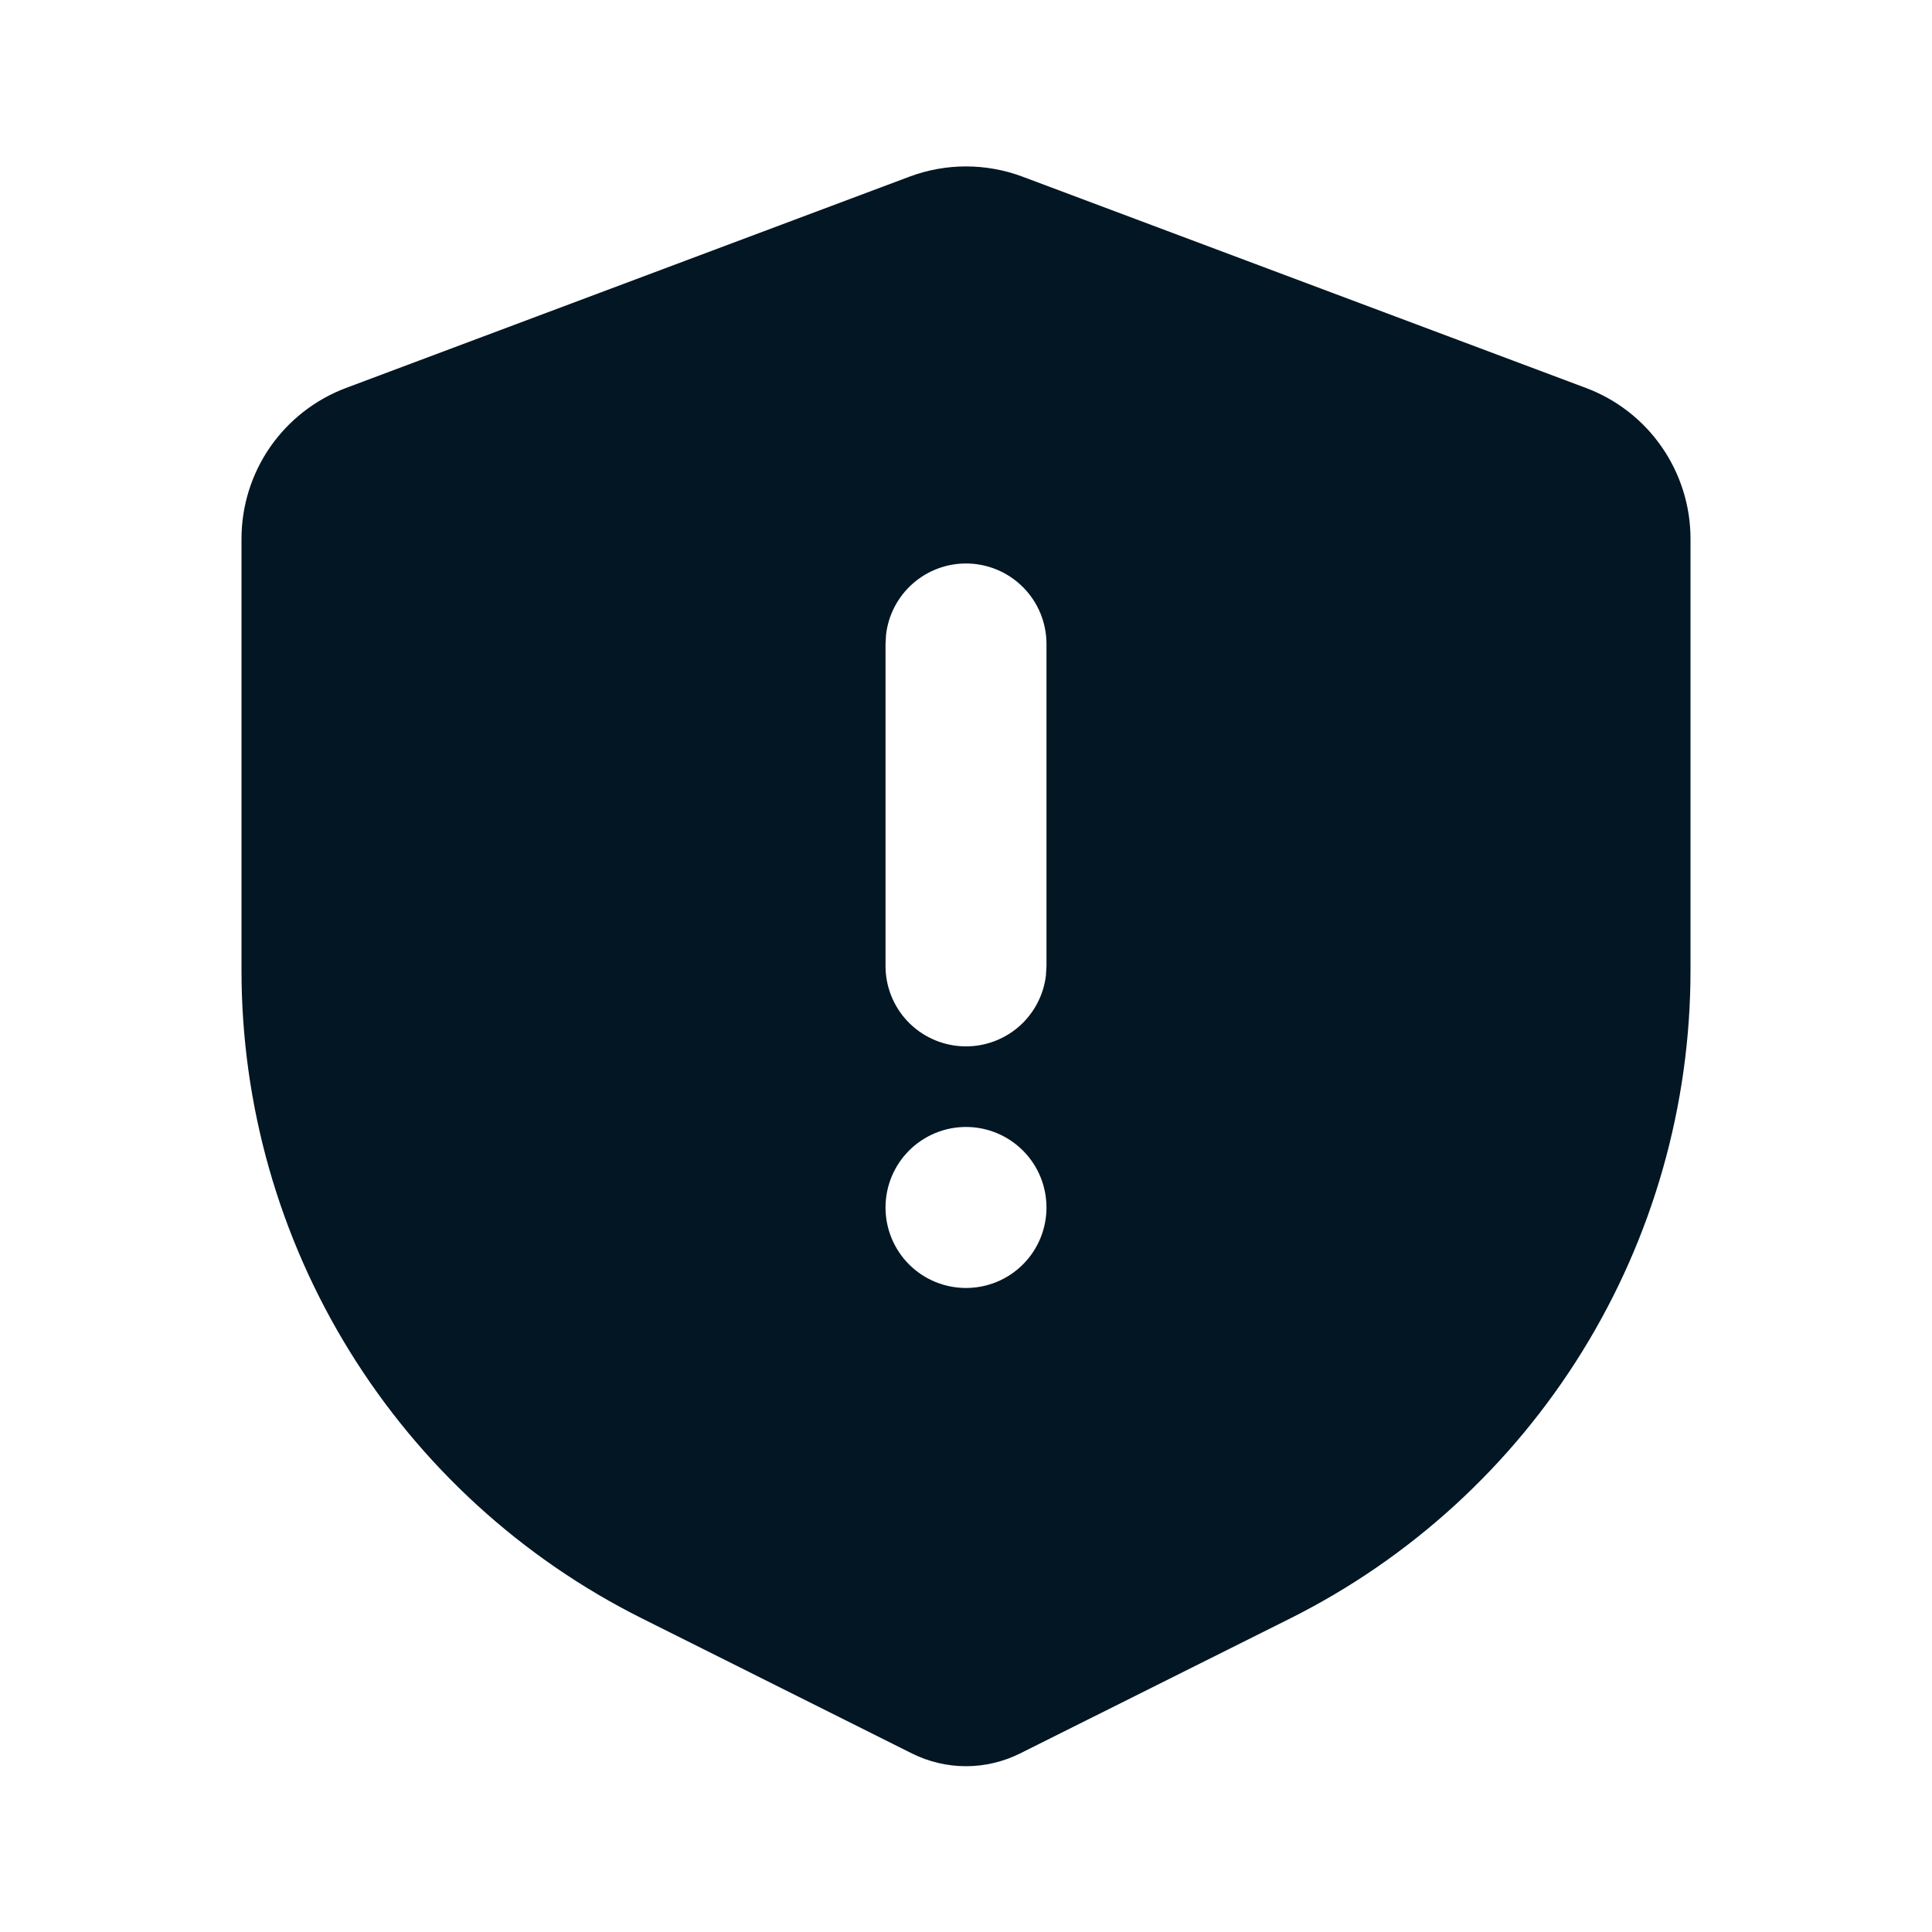 <svg width="32" height="32" viewBox="0 0 32 32" fill="none" xmlns="http://www.w3.org/2000/svg">
<path fill-rule="evenodd" clip-rule="evenodd" d="M16.936 2.926L26.269 6.426C26.778 6.617 27.216 6.958 27.525 7.405C27.834 7.851 28 8.381 28 8.924V16.075C28 18.303 27.38 20.488 26.208 22.383C25.036 24.279 23.36 25.811 21.367 26.808L16.895 29.043C16.617 29.181 16.311 29.254 16 29.254C15.689 29.254 15.383 29.181 15.105 29.043L10.633 26.806C8.64 25.81 6.964 24.278 5.792 22.382C4.62 20.486 4 18.302 4 16.073V8.925C4 8.382 4.165 7.852 4.474 7.405C4.784 6.959 5.222 6.617 5.731 6.426L15.064 2.926C15.668 2.7 16.332 2.7 16.936 2.926ZM16 18.666C15.646 18.666 15.307 18.807 15.057 19.057C14.807 19.307 14.667 19.646 14.667 20C14.667 20.354 14.807 20.693 15.057 20.943C15.307 21.193 15.646 21.333 16 21.333C16.354 21.333 16.693 21.193 16.943 20.943C17.193 20.693 17.333 20.354 17.333 20C17.333 19.646 17.193 19.307 16.943 19.057C16.693 18.807 16.354 18.666 16 18.666ZM16 9.333C15.673 9.333 15.358 9.453 15.114 9.67C14.87 9.887 14.714 10.186 14.676 10.511L14.667 10.666V16C14.667 16.34 14.797 16.666 15.03 16.914C15.264 17.161 15.583 17.309 15.922 17.329C16.261 17.349 16.595 17.239 16.856 17.021C17.116 16.803 17.284 16.493 17.324 16.156L17.333 16V10.666C17.333 10.313 17.193 9.974 16.943 9.724C16.693 9.474 16.354 9.333 16 9.333Z" fill="#021623"/>
</svg>
